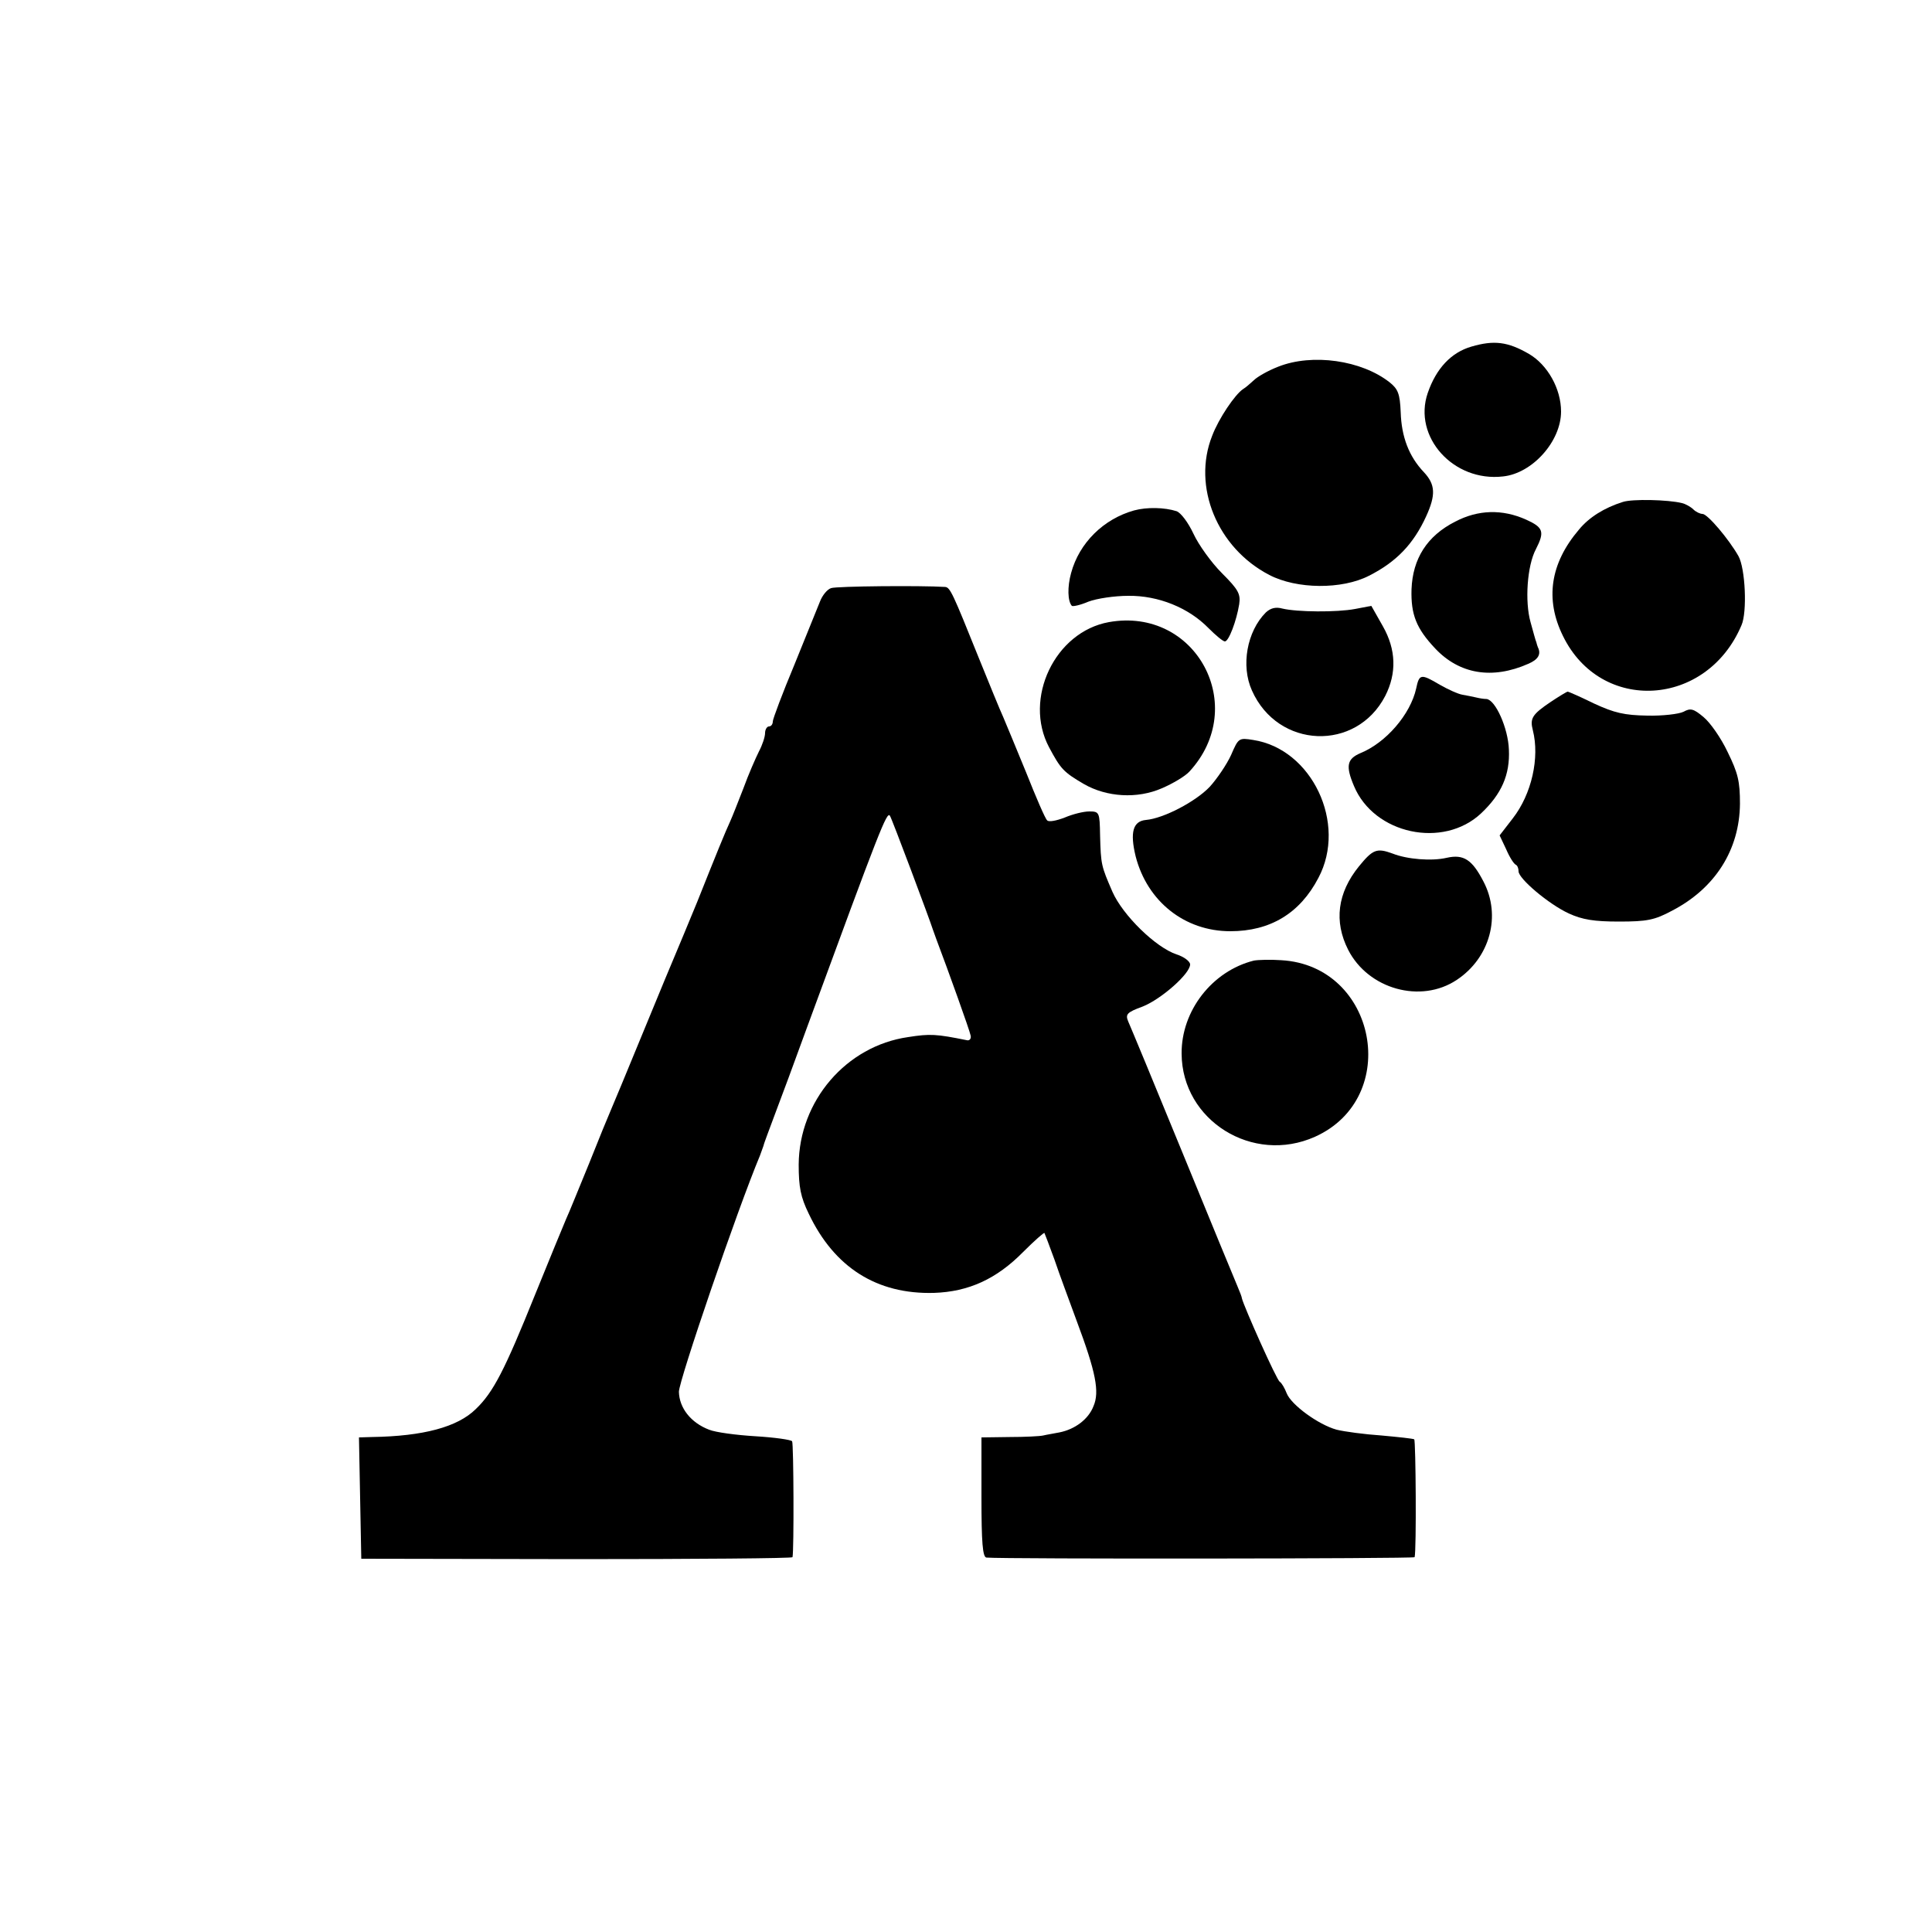 <?xml version="1.0" standalone="no"?>
<!DOCTYPE svg PUBLIC "-//W3C//DTD SVG 20010904//EN"
 "http://www.w3.org/TR/2001/REC-SVG-20010904/DTD/svg10.dtd">
<svg version="1.0" xmlns="http://www.w3.org/2000/svg"
 width="500pt" height="500pt" viewBox="0 0 500 500"
 preserveAspectRatio="xMidYMid meet">
<g transform="translate(0,500) scale(0.1,-0.1)"
fill="#000000" stroke="none">
<path d="M3808 4103 c-52 -15 -91 -56 -113 -120 -39 -113 66 -231 195 -216 76
8 150 91 150 168 0 59 -35 121 -83 149 -55 32 -91 36 -149 19z"/>
<path d="M3308 4051 c-26 -10 -54 -26 -63 -35 -9 -8 -21 -19 -28 -23 -21 -14
-63 -76 -80 -121 -52 -131 13 -290 148 -360 71 -37 188 -38 258 -2 71 36 115
82 148 154 25 55 24 82 -6 114 -39 41 -58 92 -60 155 -2 48 -7 60 -28 77 -73
58 -201 76 -289 41z"/>
<path d="M4200 3701 c-48 -15 -88 -40 -114 -72 -74 -87 -88 -180 -41 -275 98
-201 372 -185 462 28 15 34 10 147 -8 179 -25 44 -80 109 -93 109 -6 0 -17 5
-24 12 -6 6 -20 14 -29 16 -36 9 -129 11 -153 3z"/>
<path d="M2935 3679 c-79 -22 -142 -84 -163 -162 -10 -36 -9 -73 2 -85 3 -2
22 2 43 11 21 8 67 15 103 15 78 1 156 -31 207 -83 19 -19 38 -35 43 -35 10 0
30 53 37 96 4 27 -2 38 -45 81 -27 27 -60 73 -73 101 -14 30 -33 55 -44 59
-31 10 -77 11 -110 2z"/>
<path d="M3766 3650 c-73 -37 -110 -96 -113 -175 -2 -66 13 -102 61 -153 63
-67 148 -81 241 -40 26 11 34 25 25 43 -1 3 -3 8 -4 13 -2 4 -8 27 -15 52 -15
53 -9 146 14 189 23 45 19 56 -25 76 -62 28 -125 26 -184 -5z"/>
<path d="M2151 3478 c-10 -3 -23 -19 -29 -35 -6 -15 -36 -89 -66 -163 -31 -74
-56 -141 -56 -147 0 -7 -4 -13 -10 -13 -5 0 -10 -8 -10 -17 0 -10 -7 -31 -16
-48 -8 -16 -27 -59 -40 -95 -14 -36 -29 -74 -34 -85 -13 -28 -35 -82 -86 -210
-25 -60 -49 -119 -54 -130 -5 -11 -43 -103 -85 -205 -42 -102 -80 -194 -85
-205 -5 -11 -30 -72 -55 -135 -26 -63 -52 -128 -60 -145 -7 -16 -43 -104 -80
-195 -79 -196 -108 -253 -154 -297 -47 -46 -135 -70 -269 -72 l-33 -1 3 -157
3 -157 558 -1 c306 0 558 2 558 5 4 17 3 293 -1 300 -3 4 -45 10 -95 13 -49 3
-103 10 -120 17 -47 18 -77 56 -78 98 0 29 151 471 210 612 3 8 7 20 9 25 1 6
15 42 29 80 15 39 53 142 85 230 188 512 205 555 213 544 4 -4 105 -274 111
-294 2 -5 6 -17 9 -25 31 -82 87 -238 89 -250 2 -8 -3 -14 -10 -12 -79 16 -95
17 -152 8 -160 -23 -282 -165 -283 -330 0 -58 5 -84 26 -127 66 -139 176 -209
324 -205 90 3 162 36 231 106 29 29 54 51 55 49 1 -2 13 -33 26 -69 12 -36 39
-108 58 -160 49 -131 59 -182 43 -219 -13 -34 -48 -60 -88 -68 -15 -3 -34 -6
-42 -8 -8 -2 -48 -4 -87 -4 l-73 -1 0 -155 c0 -117 3 -155 13 -156 44 -4 1107
-3 1108 1 5 18 3 302 -1 305 -3 2 -41 6 -85 10 -44 3 -96 10 -116 15 -47 13
-117 64 -129 94 -5 13 -13 27 -18 30 -8 4 -93 195 -98 216 0 3 -5 16 -11 30
-6 14 -70 169 -142 345 -72 176 -136 330 -141 341 -8 19 -4 24 37 39 48 19
123 85 123 109 0 8 -16 20 -35 26 -54 18 -139 101 -166 162 -29 67 -30 70 -32
146 -1 60 -2 62 -28 62 -15 0 -43 -7 -64 -16 -21 -8 -41 -12 -45 -7 -5 4 -29
60 -54 123 -26 63 -53 129 -60 145 -8 17 -36 86 -64 155 -66 164 -73 180 -86
181 -63 4 -281 2 -295 -3z"/>
<path d="M3276 3415 c-49 -49 -65 -138 -36 -202 67 -151 270 -159 345 -14 30
59 28 120 -6 180 l-30 53 -42 -8 c-48 -9 -150 -8 -188 1 -18 5 -31 1 -43 -10z"/>
<path d="M2870 3390 c-140 -25 -222 -198 -155 -324 30 -56 37 -64 90 -95 59
-34 138 -39 202 -11 28 12 60 31 71 43 156 169 17 427 -208 387z"/>
<path d="M3665 3218 c-15 -67 -78 -140 -144 -167 -35 -15 -39 -33 -17 -85 52
-125 231 -163 329 -71 53 50 75 100 72 165 -2 56 -35 129 -58 131 -7 0 -19 2
-27 4 -8 2 -24 5 -35 7 -12 2 -38 14 -59 26 -49 29 -53 28 -61 -10z"/>
<path d="M4014 3184 c-49 -33 -55 -43 -47 -74 18 -71 -3 -165 -52 -228 l-34
-44 17 -36 c9 -21 20 -38 25 -40 4 -2 7 -9 7 -17 0 -19 78 -85 130 -109 35
-16 65 -21 130 -21 73 0 92 4 137 28 112 58 175 158 176 277 0 58 -5 79 -32
134 -17 36 -45 76 -62 90 -26 22 -34 24 -52 14 -12 -6 -55 -11 -94 -10 -59 1
-85 7 -137 31 -35 17 -66 31 -69 31 -2 0 -22 -12 -43 -26z"/>
<path d="M3186 3046 c-11 -24 -36 -61 -55 -82 -37 -39 -120 -82 -165 -86 -34
-3 -42 -32 -27 -94 30 -117 127 -194 245 -194 103 0 180 46 228 138 75 141
-17 334 -169 357 -37 6 -38 5 -57 -39z"/>
<path d="M3517 2758 c-56 -69 -65 -143 -28 -216 52 -102 188 -140 281 -78 86
57 116 166 69 255 -29 56 -51 71 -95 61 -39 -9 -102 -4 -140 11 -41 15 -51 11
-87 -33z"/>
<path d="M3245 2514 c-108 -27 -188 -130 -187 -241 1 -173 184 -287 345 -215
225 101 160 443 -87 457 -28 2 -60 1 -71 -1z"/>
</g>
</svg>
